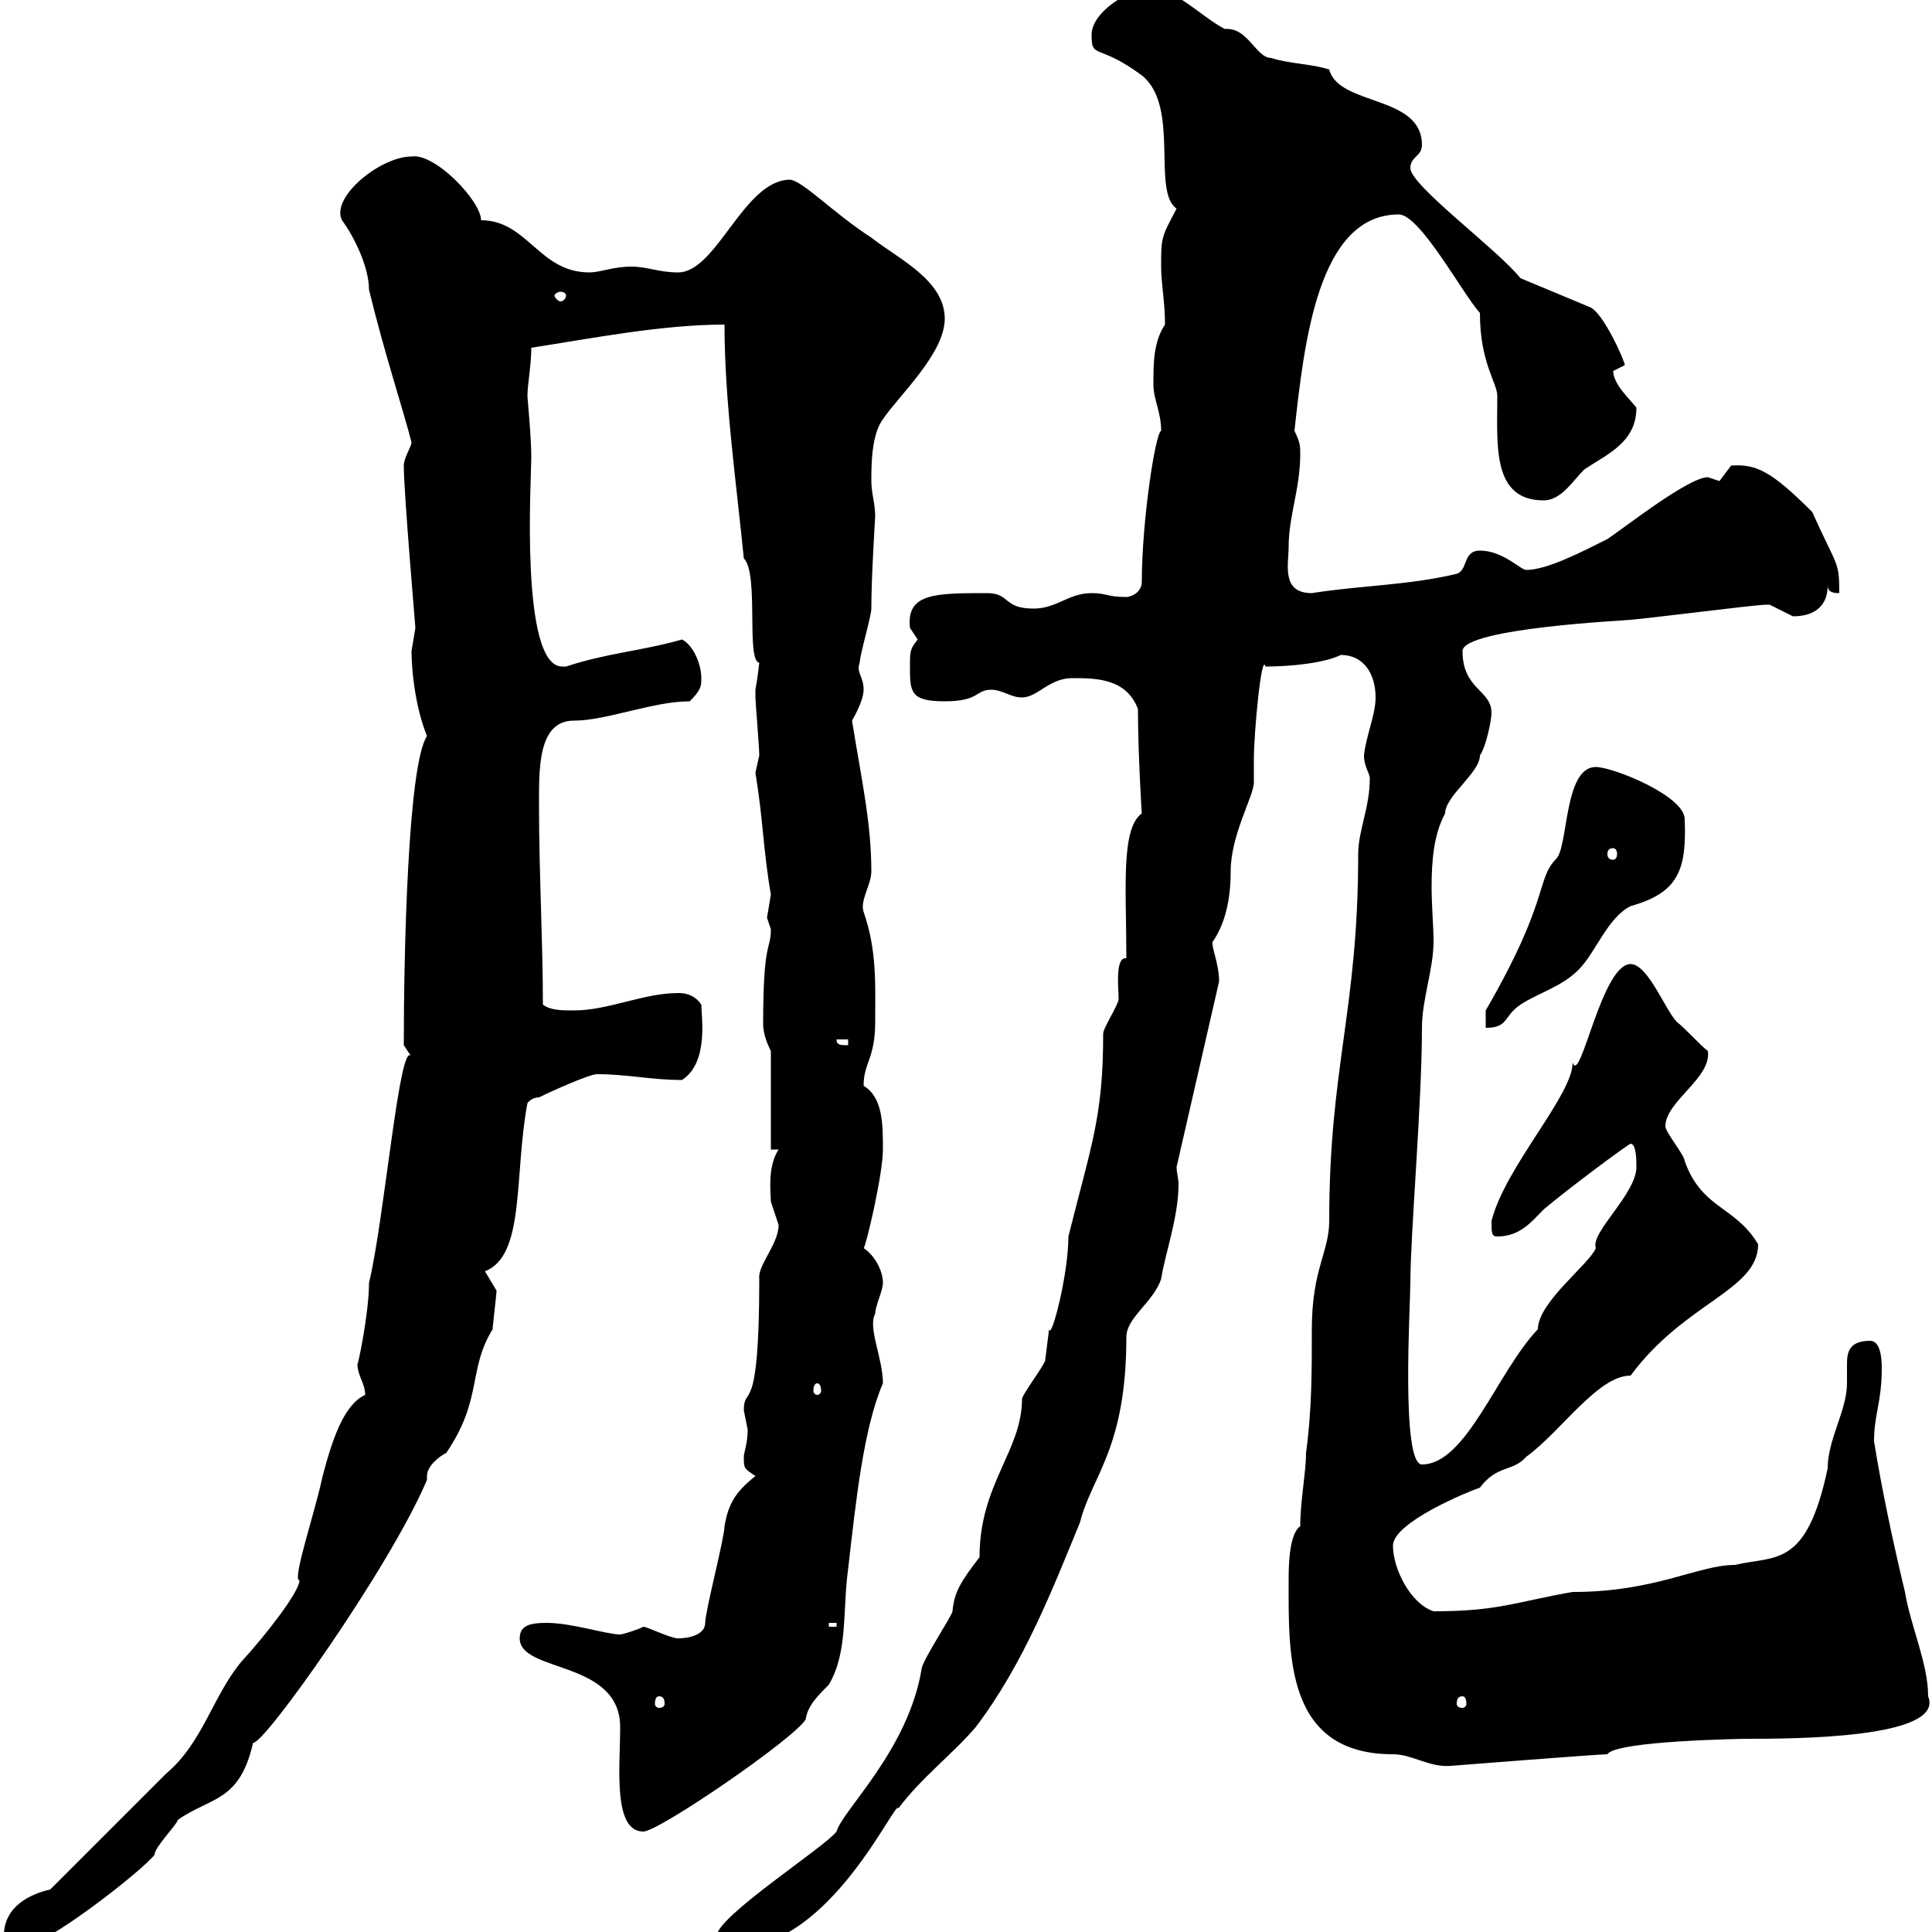 <svg xmlns="http://www.w3.org/2000/svg" xmlns:xlink="http://www.w3.org/1999/xlink" width="300" height="300"><path d="M0.60 300.60C0.60 301.20 2.40 302.40 3.30 302.40C6.90 302.40 22.20 290.40 24 288C24 286.80 27.60 283.20 27.60 282.60C32.70 279 37.20 279.90 39.30 270.60C40.80 271.20 60.60 243.30 66.30 229.80C66.30 229.80 66.30 229.50 66.30 229.20C66.30 227.70 68.10 226.20 69.30 225.60C75 217.20 72.60 212.70 76.50 206.40C76.50 205.80 77.10 201 77.10 200.40C77.10 200.40 75.30 197.40 75.30 197.40C81.60 195 79.80 182.40 81.90 171.30C81.90 171.30 82.50 170.40 83.70 170.40C85.50 169.50 91.50 166.80 92.70 166.80C97.50 166.80 101.10 167.70 105.90 167.70C110.10 165 108.90 157.80 108.90 156C107.70 154.20 105.90 154.20 105.30 154.20C99.90 154.20 94.50 156.90 89.10 156.90C87.30 156.90 85.50 156.90 84.30 156C84.30 146.10 83.70 135.60 83.70 125.40C83.70 119.70 83.40 111.90 89.10 111.90C94.20 111.90 101.40 108.90 107.10 108.90C108.90 107.10 108.90 106.50 108.90 105.30C108.90 103.20 107.70 100.20 105.90 99.30C99.60 101.10 94.20 101.40 87.90 103.50C87.90 103.50 87.90 103.50 87.30 103.50C80.70 103.50 82.50 74.10 82.50 71.10C82.50 67.80 81.90 61.80 81.90 61.50C81.90 59.70 82.50 56.70 82.50 54C92.10 52.50 102.90 50.40 112.50 50.40C112.50 62.10 114.30 74.70 115.50 86.70C117.90 89.10 115.80 102.60 117.90 102.90C117.90 102.90 117.60 105.60 117.30 107.10C117.30 108.30 117.30 108.30 117.30 108.30C117.30 108.90 117.90 116.10 117.90 117.30C117.90 117.30 117.30 120 117.30 120C118.50 127.20 118.50 132 119.70 138.90C119.70 138.90 119.10 142.50 119.10 142.50C119.10 142.50 119.70 144.30 119.70 144.30C119.70 147.60 118.50 145.80 118.50 159C118.50 160.50 119.10 162 119.70 163.20L119.70 178.50L120.90 178.50C119.10 181.20 119.70 185.40 119.70 186.60C119.70 186.60 120.90 190.20 120.90 190.20C120.90 193.20 117.60 196.50 117.90 198.60C117.90 220.80 115.50 214.80 115.50 219C115.50 219 116.10 222 116.10 222C116.10 224.10 115.50 225.60 115.50 226.20C115.50 228 115.50 228 117.30 229.20C114.30 231.60 113.10 233.40 112.50 237C112.50 238.80 109.50 250.20 109.50 252C109.50 253.80 107.10 254.40 105.30 254.40C104.10 254.40 100.50 252.60 99.90 252.60C98.70 253.20 96.60 253.80 96.30 253.80C94.20 253.80 88.80 252 84.90 252C82.50 252 80.70 252.30 80.70 254.40C80.70 259.80 96.30 257.70 96.30 268.20C96.30 274.20 95.10 284.40 99.90 284.40C102.30 284.40 123.30 270 125.10 267C125.40 264.90 126.90 263.40 128.70 261.60C131.70 256.50 130.80 250.20 131.70 243.60C132.90 233.10 134.10 221.70 137.10 214.80C137.10 210.90 134.70 206.10 135.90 204C135.90 202.80 137.10 200.40 137.10 199.20C137.10 197.40 135.90 195 134.10 193.80C134.40 193.80 137.10 182.40 137.10 178.50C137.10 174.60 137.10 170.40 134.10 168.60C134.10 165 135.90 164.40 135.90 158.70C135.90 153 136.20 147.60 134.10 141.60C133.50 139.80 135.30 137.40 135.30 135.30C135.30 127.80 133.80 121.20 132.30 111.90C132.30 111.90 134.10 108.90 134.10 107.10C134.10 105 132.90 104.40 133.50 102.90C133.50 101.70 135.30 95.70 135.30 94.50C135.30 89.40 135.90 80.40 135.90 80.10C135.90 78.30 135.30 76.50 135.30 74.70C135.30 72.30 135.30 67.50 137.10 65.10C139.50 61.50 146.70 54.90 146.70 49.50C146.70 43.50 139.50 40.20 135.30 36.90C129.30 33 124.80 28.20 122.70 27.90C115.50 27.90 111.30 42.30 105.30 42.30C102.30 42.30 100.50 41.40 98.10 41.40C95.10 41.40 93.30 42.30 91.50 42.30C83.70 42.30 81.90 34.20 74.70 34.20C74.70 31.20 67.50 23.70 63.90 24.30C59.10 24.30 51.30 30.60 53.10 34.20C54.90 36.60 57.30 41.40 57.30 45C59.70 54.90 62.70 63.90 63.90 68.70C63.90 69.30 62.70 71.10 62.70 72.30C62.70 76.50 64.50 97.20 64.50 97.50C64.50 97.50 63.90 101.10 63.90 101.10C63.90 101.40 63.90 108.30 66.30 114.30C63.30 118.80 62.70 148.50 62.70 162.30C62.70 162.30 63.90 164.10 63.90 164.10C62.10 160.80 59.70 189.30 57.30 199.20C57.30 204 55.50 212.40 55.50 211.80C55.50 213.60 56.70 214.80 56.70 216.60C53.40 218.10 51.60 223.50 50.10 229.20C48.90 234.90 45.30 245.40 46.50 245.40C46.50 247.20 41.10 254.10 37.50 258C33 263.40 31.50 270.60 25.80 275.40L7.80 293.40C5.10 294 0.60 295.80 0.60 300.60ZM111.30 300.60C111.30 300.60 114.30 302.40 114.30 302.40C129 302.40 139.20 279 139.50 280.80C143.10 276 147.90 272.40 151.50 268.20C159 258.30 163.50 246.60 167.70 236.40C169.50 229.20 174.90 225 174.90 207.60C174.90 204.60 179.10 202.20 180.30 198.60C180.90 194.70 183 189 183 183.90C183 183 182.70 182.10 182.70 181.20L189.30 152.40C189.30 149.40 187.80 146.40 188.40 146.10C190.20 143.40 191.10 139.80 191.10 135.30C191.10 129.60 194.70 123.60 194.70 121.50C194.70 120.60 194.70 119.40 194.70 117.90C194.70 113.70 195.90 101.10 196.50 103.50C200.70 103.50 205.80 102.90 208.20 101.70C211.80 101.70 213.60 104.70 213.60 108.30C213.60 111 212.10 114.30 211.80 117.30C211.80 119.10 212.70 120 212.70 120.90C212.70 125.40 210.90 129 210.90 132.60C210.90 156.90 206.40 165.60 206.40 189.60C206.40 194.40 203.70 197.10 203.70 206.40C203.70 213 203.70 219 202.80 225.60C202.80 228.60 201.90 233.10 201.90 237C200.10 238.20 200.10 243.60 200.10 245.40C200.10 256.80 199.50 272.40 216.30 272.40C219.30 272.40 222 274.50 225.30 274.20C225.30 274.20 248.10 272.40 249.60 272.40C250.80 270.30 270.90 270 271.20 270C278.10 270 302.10 270 299.40 263.40C299.40 258.30 296.70 252.60 295.80 247.20C294 239.70 292.20 231.30 291 223.80C291 219.60 292.20 217.80 292.20 212.40C292.20 210.60 291.90 208.20 290.40 208.20C287.10 208.20 286.80 210 286.80 211.80C286.80 213 286.80 214.20 286.80 214.80C286.80 219 283.80 223.50 283.80 228C280.50 243.60 275.70 241.50 269.40 243C263.70 243 257.10 247.20 244.20 247.20C235.50 248.70 232.80 250.20 222.60 250.20C219 249 216.30 243.60 216.30 240C216.30 236.40 228 231.60 229.80 231C232.50 227.40 234.90 228.60 237 226.20C242.40 222.30 248.10 213.60 253.20 213.60C261.60 202.20 273 200.40 273 193.20C269.40 187.20 264.30 187.80 261.60 180.30C261.60 179.40 258.60 175.80 258.60 174.90C258.60 171 265.80 167.40 265.20 163.20C264 162.30 261.60 159.60 260.40 158.70C258.60 156.90 255.90 149.70 253.20 149.70C248.70 149.70 245.40 168.60 244.20 165C244.20 170.10 233.70 181.20 231.60 189.60C231.60 191.40 231.60 192 232.50 192C236.10 192 237.90 189.60 239.70 187.80C243.60 184.50 252.90 177.60 253.20 177.60C254.10 177.60 254.10 180.30 254.10 181.20C254.10 185.40 246.90 191.40 247.80 193.80C246.90 196.20 238.80 202.20 238.80 206.40C232.50 213 227.70 227.40 220.80 227.40C217.50 227.40 219 202.50 219 199.20C219 191.70 220.80 171.30 220.80 159.60C220.80 155.10 222.60 150.60 222.60 146.10C222.60 144 222.30 140.70 222.30 137.70C222.30 133.80 222.60 129.60 224.40 126.30C224.40 123.60 229.80 120 229.80 117.30C230.70 116.10 231.60 111.90 231.60 110.70C231.60 107.10 227.10 107.10 227.10 101.10C227.10 97.50 253.50 96.30 252.30 96.30C254.10 96.30 272.40 93.90 274.20 93.90C274.20 93.90 274.20 93.90 274.80 93.90C274.80 93.90 278.40 95.70 278.40 95.70C282 95.70 283.80 93.90 283.80 90.90C283.80 92.10 285 92.10 285.60 92.10C285.60 87 285.30 88.20 281.40 79.50C275.10 73.20 272.70 72 268.80 72.30C268.80 72.30 267 74.70 267 74.70C267 74.70 265.20 74.10 265.20 74.10C262.20 74.10 252.30 81.90 249.60 83.70C246 85.50 240.30 88.50 237 88.50C236.10 88.50 233.40 85.50 229.80 85.50C227.10 85.50 228 88.50 226.20 89.10C218.70 90.90 211.20 90.90 203.70 92.10C198.90 92.10 200.10 87.60 200.10 84.90C200.10 80.10 201.90 75.90 201.90 70.50C201.90 69.30 201.90 68.70 201 66.90C202.50 53.40 204.60 33.30 217.20 33.30C220.50 33.30 227.10 45.60 229.80 48.60C229.80 56.40 232.50 59.40 232.50 61.50C232.50 69 231.60 77.70 239.70 77.70C242.40 77.70 244.20 74.70 246 72.90C249.60 70.50 254.10 68.70 254.10 63.30C253.20 62.10 250.50 59.70 250.50 57.60C250.50 57.60 252.30 56.70 252.30 56.70C252.30 56.10 249 48.60 246.90 47.70L236.10 43.20C232.50 38.70 219 28.80 219 26.10C219 24.30 220.80 24.30 220.80 22.50C220.80 14.70 207.90 16.50 206.40 10.80C203.70 9.90 200.10 9.90 197.40 9C195 9 193.80 4.20 190.20 4.50C186.60 2.70 182.70-1.80 178.50-1.80C175.50-1.80 169.50 1.80 169.50 5.40C169.50 9.30 170.40 6.60 177.30 11.70C183.30 16.50 178.80 29.70 182.70 32.40C180.30 36.90 180.30 36.90 180.30 41.40C180.30 44.10 180.90 46.80 180.90 50.40C179.10 53.10 179.10 56.40 179.10 59.70C179.10 62.10 180.30 63.90 180.30 66.90C179.40 67.20 177.30 81 177.30 90.30C177.30 92.10 175.50 92.70 174.90 92.70C171.90 92.70 171.90 92.10 169.50 92.10C165.90 92.10 164.10 94.50 160.50 94.50C155.70 94.50 156.90 92.10 153.30 92.10C145.20 92.10 140.70 92.10 141.30 97.50C141.30 97.50 142.50 99.30 142.50 99.30C141.30 100.80 141.30 101.10 141.30 103.50C141.30 107.40 141.30 108.90 146.70 108.90C152.10 108.90 151.50 107.10 153.90 107.10C155.70 107.10 156.90 108.30 158.70 108.30C161.10 108.30 162.90 105.30 166.50 105.30C170.10 105.30 174.90 105.30 176.70 110.10C176.70 117 177.30 126.60 177.30 126.30C174 128.70 174.90 138 174.90 148.80C173.10 148.50 173.70 153.60 173.70 155.10C173.70 156 171.30 159.60 171.30 160.50C171.30 173.40 169.50 177.60 165.90 192C165.90 198 163.20 208.20 162.90 206.40C162.90 206.40 162.30 211.20 162.30 211.20C162.30 211.80 158.70 216.60 158.70 217.20C158.70 225.30 152.10 230.40 152.10 241.80C149.10 245.70 148.20 247.20 147.90 250.20C147.90 250.80 143.10 258 143.10 259.20C141 271.80 130.80 281.10 129.90 284.40C128.10 286.80 111.30 297.60 111.30 300.60ZM102.30 263.40C102.90 263.40 103.20 263.70 103.20 264.60C103.20 264.90 102.90 265.20 102.30 265.20C102 265.20 101.70 264.90 101.70 264.60C101.70 263.70 102 263.40 102.30 263.40ZM227.10 263.40C227.40 263.40 227.70 263.70 227.70 264.60C227.70 264.90 227.40 265.20 227.10 265.20C226.50 265.20 226.20 264.90 226.20 264.60C226.20 263.70 226.50 263.40 227.10 263.40ZM128.70 252L129.90 252L129.90 252.60L128.70 252.60ZM126.90 214.80C127.20 214.80 127.50 215.10 127.50 216C127.50 216.30 127.20 216.60 126.90 216.60C126.60 216.60 126.30 216.30 126.30 216C126.30 215.10 126.60 214.80 126.90 214.80ZM129.90 161.40L131.70 161.40L131.70 162.30C130.50 162.30 129.90 162.30 129.90 161.40ZM230.70 156.90L230.70 159.60C234.30 159.60 233.40 157.80 236.10 156C238.80 154.20 242.40 153.30 245.10 150.60C247.80 147.90 249.60 142.50 253.20 140.70C260.70 138.60 261.90 135 261.60 127.20C261.60 123.60 250.50 119.10 247.80 119.10C242.70 119.10 243.60 132 241.50 133.50C238.50 136.80 240.60 139.80 230.70 156.90ZM250.50 131.70C250.80 131.70 251.10 132 251.10 132.60C251.10 133.20 250.80 133.50 250.50 133.50C249.90 133.50 249.60 133.20 249.60 132.60C249.60 132 249.90 131.70 250.50 131.70ZM87.90 45.90C87.90 46.20 87.60 46.80 87 46.80C86.70 46.80 86.10 46.20 86.10 45.90C86.10 45.60 86.70 45.30 87 45.30C87.60 45.30 87.90 45.60 87.90 45.90Z"/></svg>
